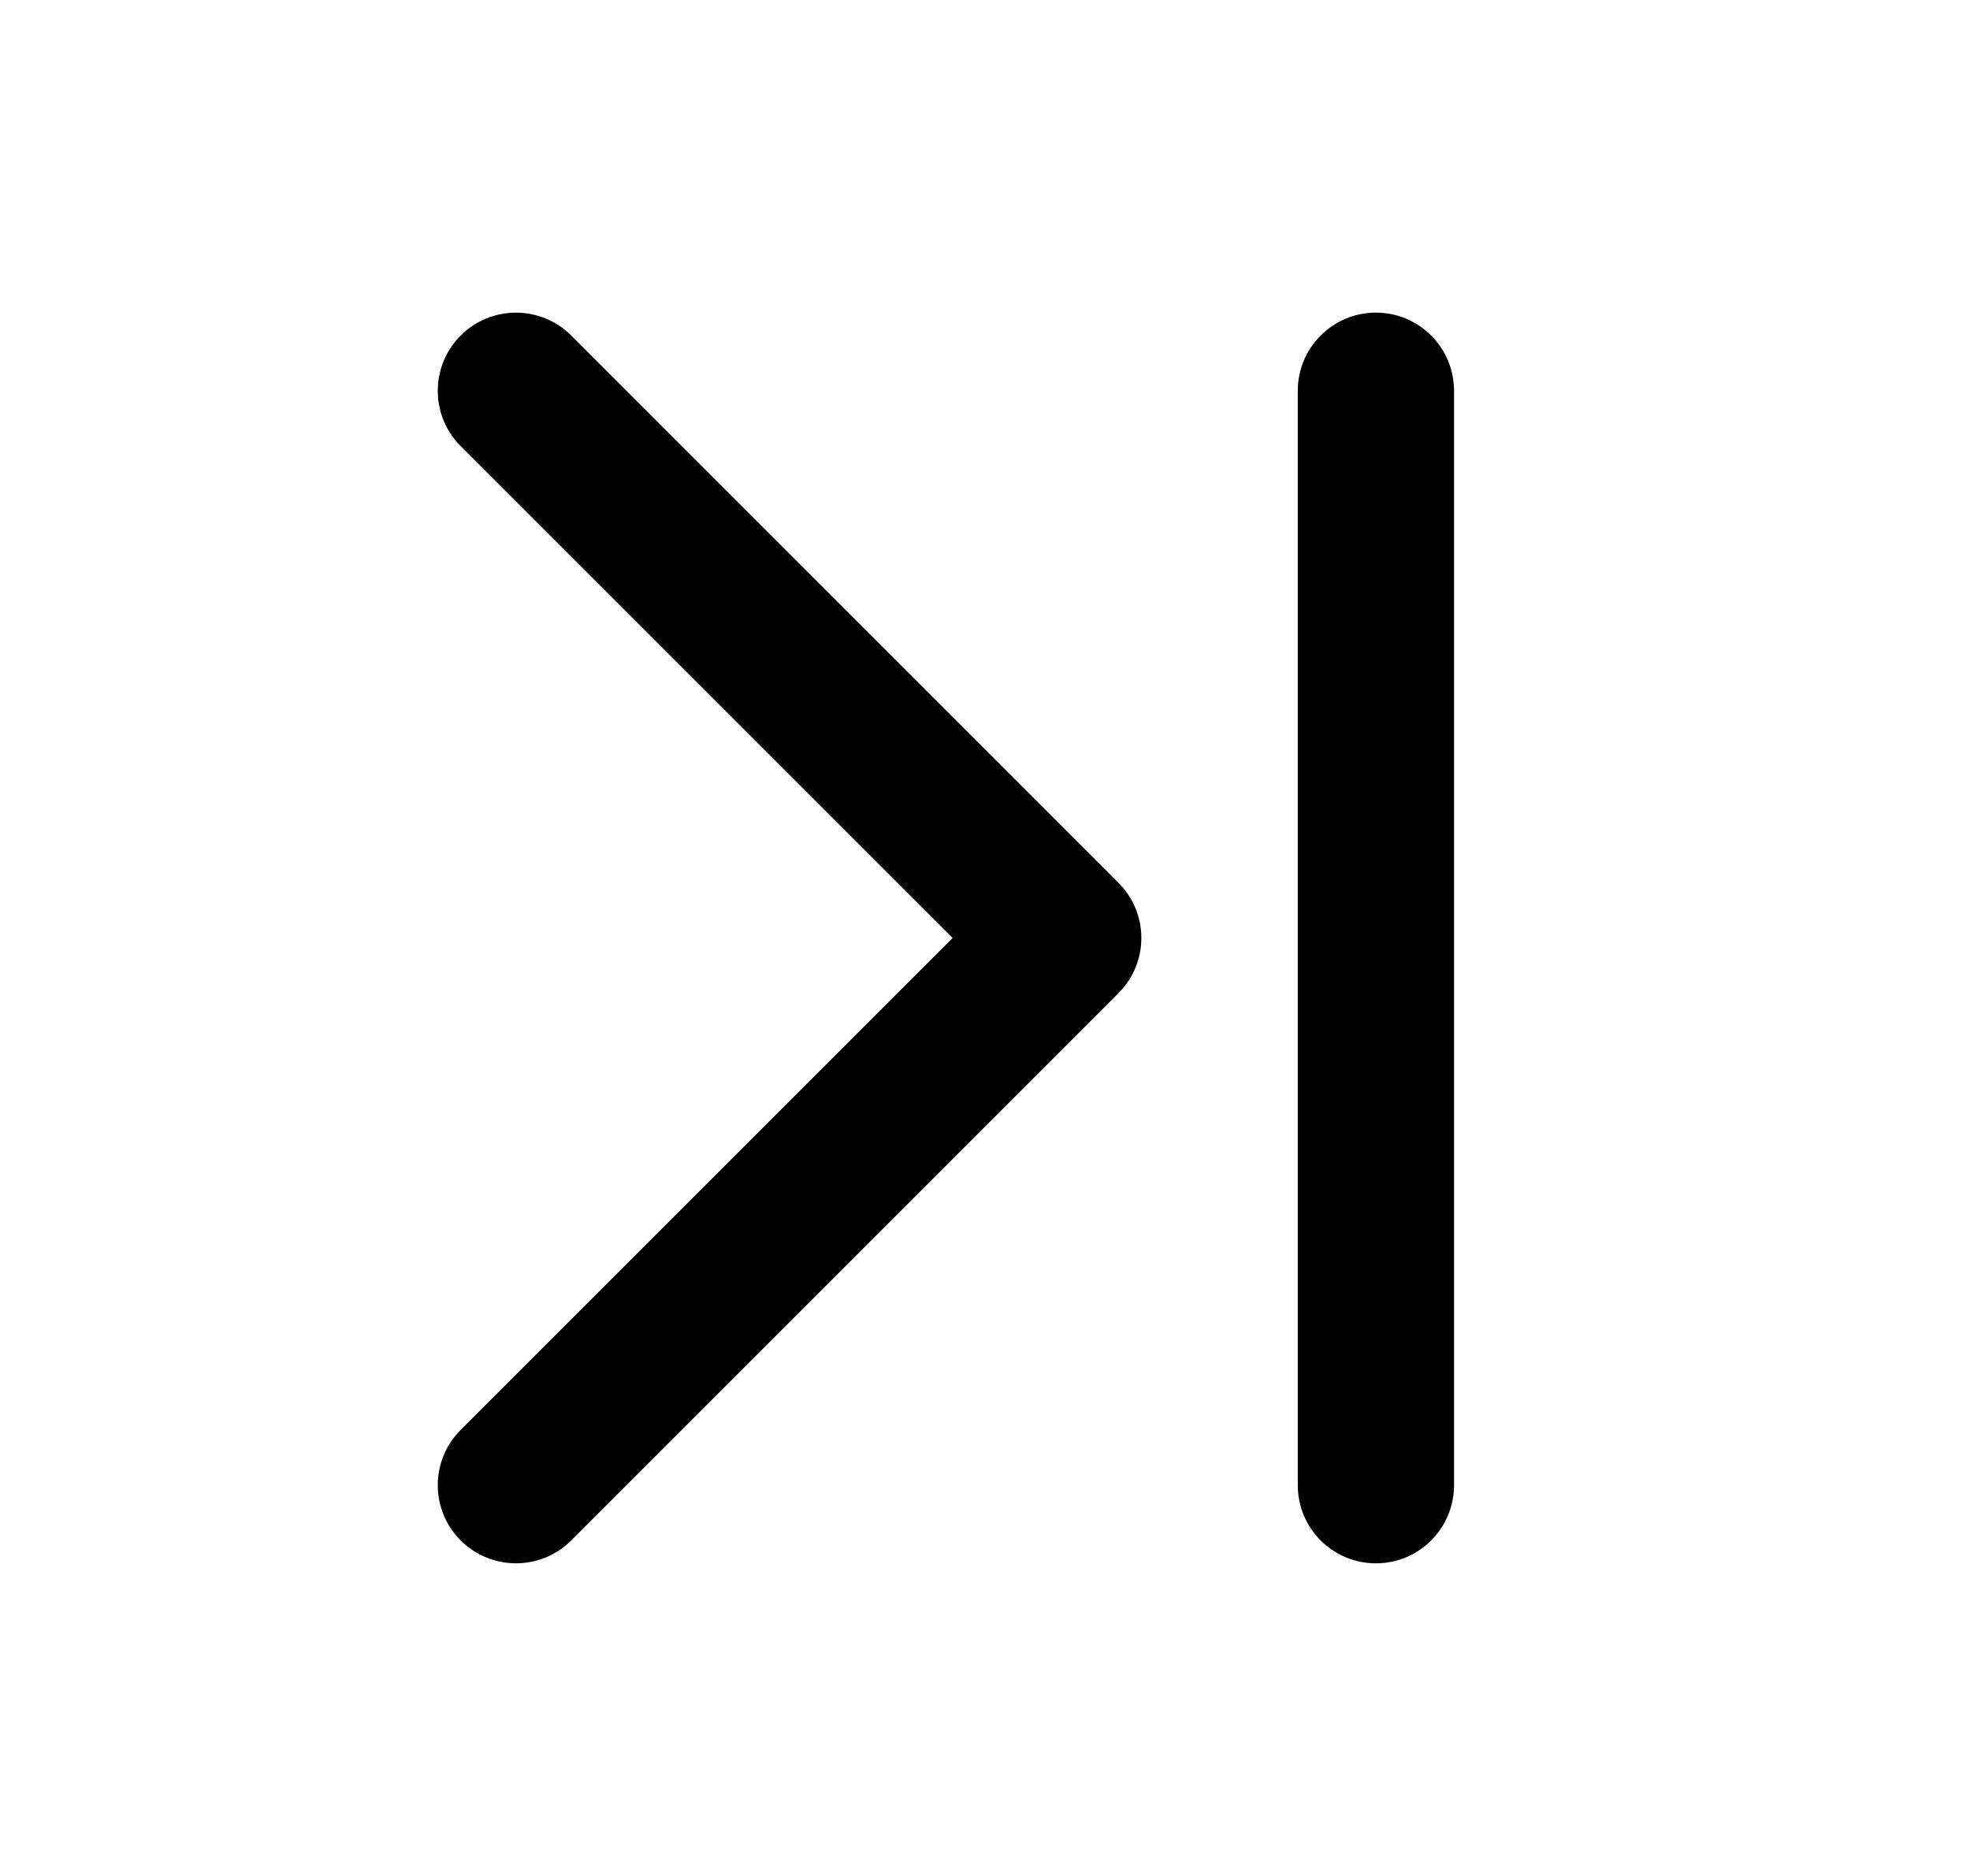 <svg width="21" height="20" viewBox="0 0 21 20" fill="none" xmlns="http://www.w3.org/2000/svg">
<path fill-rule="evenodd" clip-rule="evenodd" d="M14.667 3.333C15.127 3.333 15.5 3.706 15.5 4.167L15.5 15.833C15.5 16.294 15.127 16.667 14.667 16.667C14.207 16.667 13.834 16.294 13.834 15.833L13.834 4.167C13.834 3.706 14.207 3.333 14.667 3.333Z" fill="black"/>
<path fill-rule="evenodd" clip-rule="evenodd" d="M4.911 3.577C5.236 3.252 5.764 3.252 6.089 3.577L11.922 9.411C12.248 9.736 12.248 10.264 11.922 10.589L6.089 16.423C5.764 16.748 5.236 16.748 4.911 16.423C4.585 16.097 4.585 15.57 4.911 15.244L10.155 10L4.911 4.756C4.585 4.431 4.585 3.903 4.911 3.577Z" fill="black"/>
</svg>
